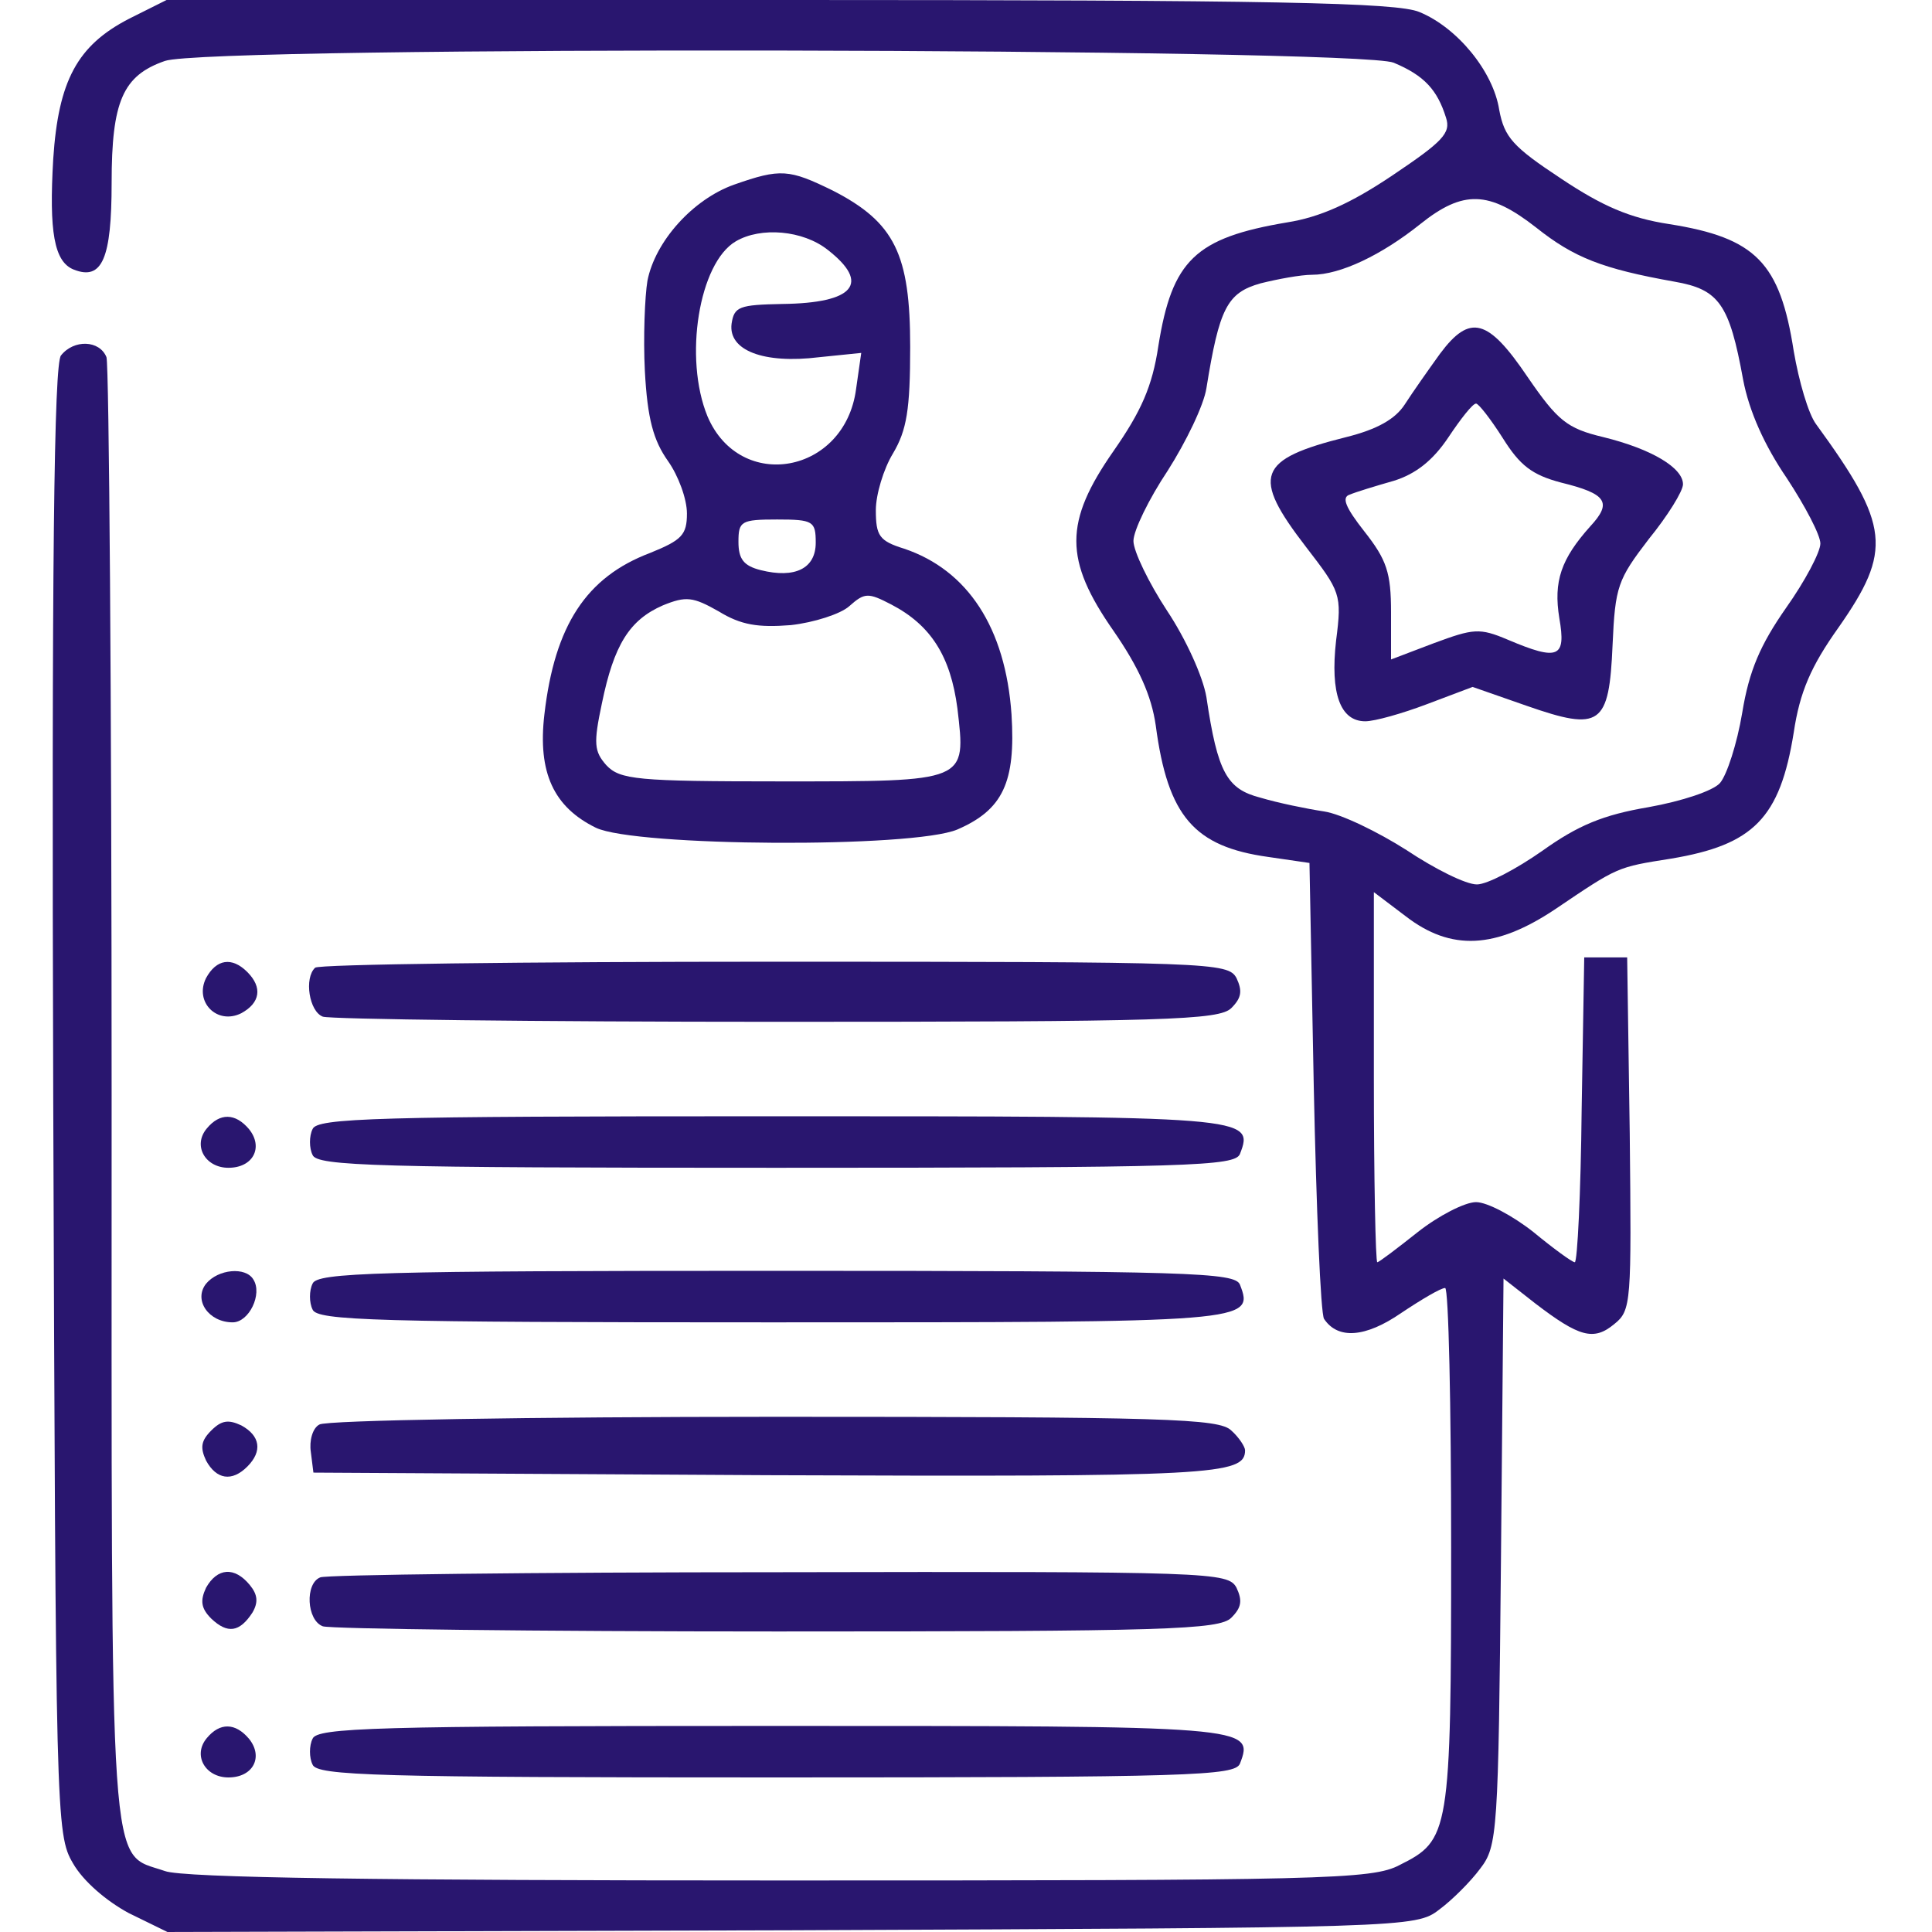 <?xml version="1.0" standalone="no"?>
<!DOCTYPE svg PUBLIC "-//W3C//DTD SVG 20010904//EN"
 "http://www.w3.org/TR/2001/REC-SVG-20010904/DTD/svg10.dtd">
<svg version="1.0" xmlns="http://www.w3.org/2000/svg"
 width="225pt" height="225pt" viewBox="0 0 225 225"
 preserveAspectRatio="xMidYMid meet">

<g transform="translate(0,225) scale(0.1,-0.1)"
fill="#29166F" stroke="none">
<path d="M150 2228 c-60 -31 -82 -72 -88 -163 -5 -85 1 -120 24 -129 33 -13
44 13 44 101 0 95 13 125 62 142 50 18 1389 15 1431 -2 36 -15 51 -32 61 -64
6 -18 -4 -28 -62 -67 -49 -33 -85 -49 -123 -55 -107 -18 -134 -44 -150 -144
-7 -47 -20 -76 -52 -122 -58 -83 -58 -127 0 -210 29 -42 44 -75 49 -110 14
-106 45 -141 131 -153 l48 -7 5 -260 c3 -143 8 -265 12 -271 16 -24 48 -22 90
7 24 16 46 29 51 29 4 0 7 -136 7 -302 0 -334 -2 -341 -60 -370 -32 -17 -88
-18 -721 -18 -463 0 -696 3 -717 11 -66 23 -62 -29 -62 903 0 464 -3 851 -6
860 -8 20 -38 21 -53 2 -8 -10 -11 -238 -9 -867 3 -836 3 -855 23 -889 12 -21
39 -44 65 -58 l45 -22 727 2 c716 3 727 3 754 24 15 11 37 33 48 48 20 26 21
42 24 357 l3 330 37 -29 c51 -39 68 -44 92 -24 20 16 20 25 18 222 l-3 205
-25 0 -25 0 -3 -177 c-1 -98 -5 -178 -8 -178 -3 0 -25 16 -48 35 -24 19 -54
35 -67 35 -13 0 -44 -16 -68 -35 -24 -19 -45 -35 -47 -35 -2 0 -4 97 -4 216
l0 215 37 -28 c53 -41 105 -38 174 8 74 50 72 49 135 59 96 16 127 47 143 147
7 47 20 77 52 122 63 90 60 119 -26 237 -9 12 -20 50 -26 85 -16 103 -44 132
-145 148 -46 7 -78 21 -126 53 -56 37 -66 48 -72 80 -7 45 -49 96 -93 114 -26
11 -166 14 -746 14 l-713 0 -44 -22z m1639 -243 c44 -35 77 -48 161 -63 52 -9
64 -26 80 -114 7 -37 25 -77 51 -115 21 -32 39 -66 39 -76 0 -10 -18 -44 -40
-75 -30 -43 -43 -73 -51 -122 -6 -36 -18 -73 -26 -82 -8 -9 -44 -21 -83 -28
-53 -9 -82 -21 -124 -51 -30 -21 -64 -39 -76 -39 -13 0 -49 18 -82 40 -33 21
-76 42 -96 45 -20 3 -54 10 -74 16 -39 10 -50 29 -63 117 -4 24 -24 68 -46
101 -21 32 -39 69 -39 81 0 12 18 49 40 82 21 33 42 76 45 96 15 93 24 111 63
122 20 5 47 10 60 10 33 0 81 23 126 59 50 40 80 39 135 -4z"/>
<path d="M1677 1838 c-13 -18 -32 -45 -41 -59 -11 -17 -32 -29 -68 -38 -104
-26 -111 -45 -47 -128 40 -52 42 -55 35 -109 -7 -62 5 -94 34 -94 11 0 43 9
72 20 l53 20 63 -22 c86 -30 96 -23 100 71 3 68 6 76 42 123 22 27 40 56 40
64 0 19 -36 41 -93 55 -42 10 -53 19 -88 70 -46 68 -67 74 -102 27z m73 -98
c20 -32 34 -43 68 -52 53 -13 60 -23 34 -51 -34 -38 -43 -64 -36 -107 8 -46
-1 -50 -60 -25 -33 14 -40 13 -86 -4 l-50 -19 0 55 c0 46 -5 61 -31 94 -22 28
-27 40 -17 43 7 3 30 10 51 16 26 8 46 24 64 51 14 21 28 39 32 39 3 0 17 -18
31 -40z"/>
<path d="M855 2035 c-48 -17 -92 -66 -101 -112 -3 -18 -5 -66 -3 -105 3 -56
10 -81 27 -105 12 -17 22 -44 22 -61 0 -25 -6 -31 -43 -46 -74 -28 -111 -84
-123 -188 -8 -68 11 -108 60 -132 46 -22 369 -24 421 -2 53 23 68 55 63 134
-7 101 -51 168 -125 193 -29 9 -33 15 -33 45 0 18 9 48 20 66 16 27 20 51 20
124 0 108 -18 145 -90 182 -51 25 -61 26 -115 7z m109 -76 c50 -39 31 -62 -53
-63 -50 -1 -56 -3 -59 -23 -4 -31 37 -47 102 -39 l49 5 -6 -42 c-13 -99 -135
-121 -173 -32 -28 68 -10 179 33 204 29 17 78 13 107 -10z m-14 -341 c0 -30
-24 -42 -64 -32 -20 5 -26 13 -26 33 0 24 3 26 45 26 42 0 45 -2 45 -27z m-29
-96 c27 3 58 13 68 22 18 16 22 16 49 2 46 -24 69 -60 77 -121 10 -86 13 -85
-205 -85 -169 0 -188 2 -204 19 -14 16 -15 25 -5 72 14 68 32 97 71 114 27 11
35 10 65 -7 26 -16 46 -19 84 -16z"/>
<path d="M240 1111 c-14 -28 13 -55 41 -41 22 12 25 30 7 48 -18 18 -36 15
-48 -7z"/>
<path d="M367 1123 c-13 -12 -7 -51 9 -57 9 -3 247 -6 529 -6 453 0 515 2 529
16 12 12 13 20 6 35 -10 18 -27 19 -539 19 -290 0 -531 -3 -534 -7z"/>
<path d="M241 936 c-17 -20 -2 -46 25 -46 29 0 41 24 24 45 -16 19 -34 19 -49
1z"/>
<path d="M364 935 c-4 -8 -4 -22 0 -30 5 -13 74 -15 540 -15 484 0 534 2 540
16 17 44 12 44 -546 44 -461 0 -529 -2 -534 -15z"/>
<path d="M240 755 c-15 -19 3 -45 31 -45 19 0 35 33 24 50 -9 15 -41 12 -55
-5z"/>
<path d="M364 755 c-4 -8 -4 -22 0 -30 5 -13 73 -15 534 -15 558 0 563 0 546
44 -6 14 -56 16 -540 16 -466 0 -535 -2 -540 -15z"/>
<path d="M246 584 c-12 -12 -13 -20 -6 -35 12 -22 30 -25 48 -7 18 18 15 36
-7 48 -15 7 -23 6 -35 -6z"/>
<path d="M372 591 c-8 -4 -12 -19 -10 -32 l3 -24 529 -3 c520 -2 556 0 556 29
0 4 -7 15 -16 23 -14 14 -76 16 -532 16 -284 0 -523 -4 -530 -9z"/>
<path d="M240 401 c-7 -15 -6 -24 6 -36 19 -18 33 -16 48 7 7 12 6 21 -3 32
-18 22 -38 20 -51 -3z"/>
<path d="M373 413 c-18 -7 -16 -50 3 -57 9 -3 247 -6 529 -6 453 0 515 2 529
16 12 12 13 20 6 35 -10 18 -27 19 -533 18 -287 0 -528 -3 -534 -6z"/>
<path d="M241 226 c-17 -20 -2 -46 25 -46 29 0 41 24 24 45 -16 19 -34 19 -49
1z"/>
<path d="M364 225 c-4 -8 -4 -22 0 -30 5 -13 74 -15 540 -15 484 0 534 2 540
16 17 44 12 44 -546 44 -461 0 -529 -2 -534 -15z"/>
</g>
</svg>
